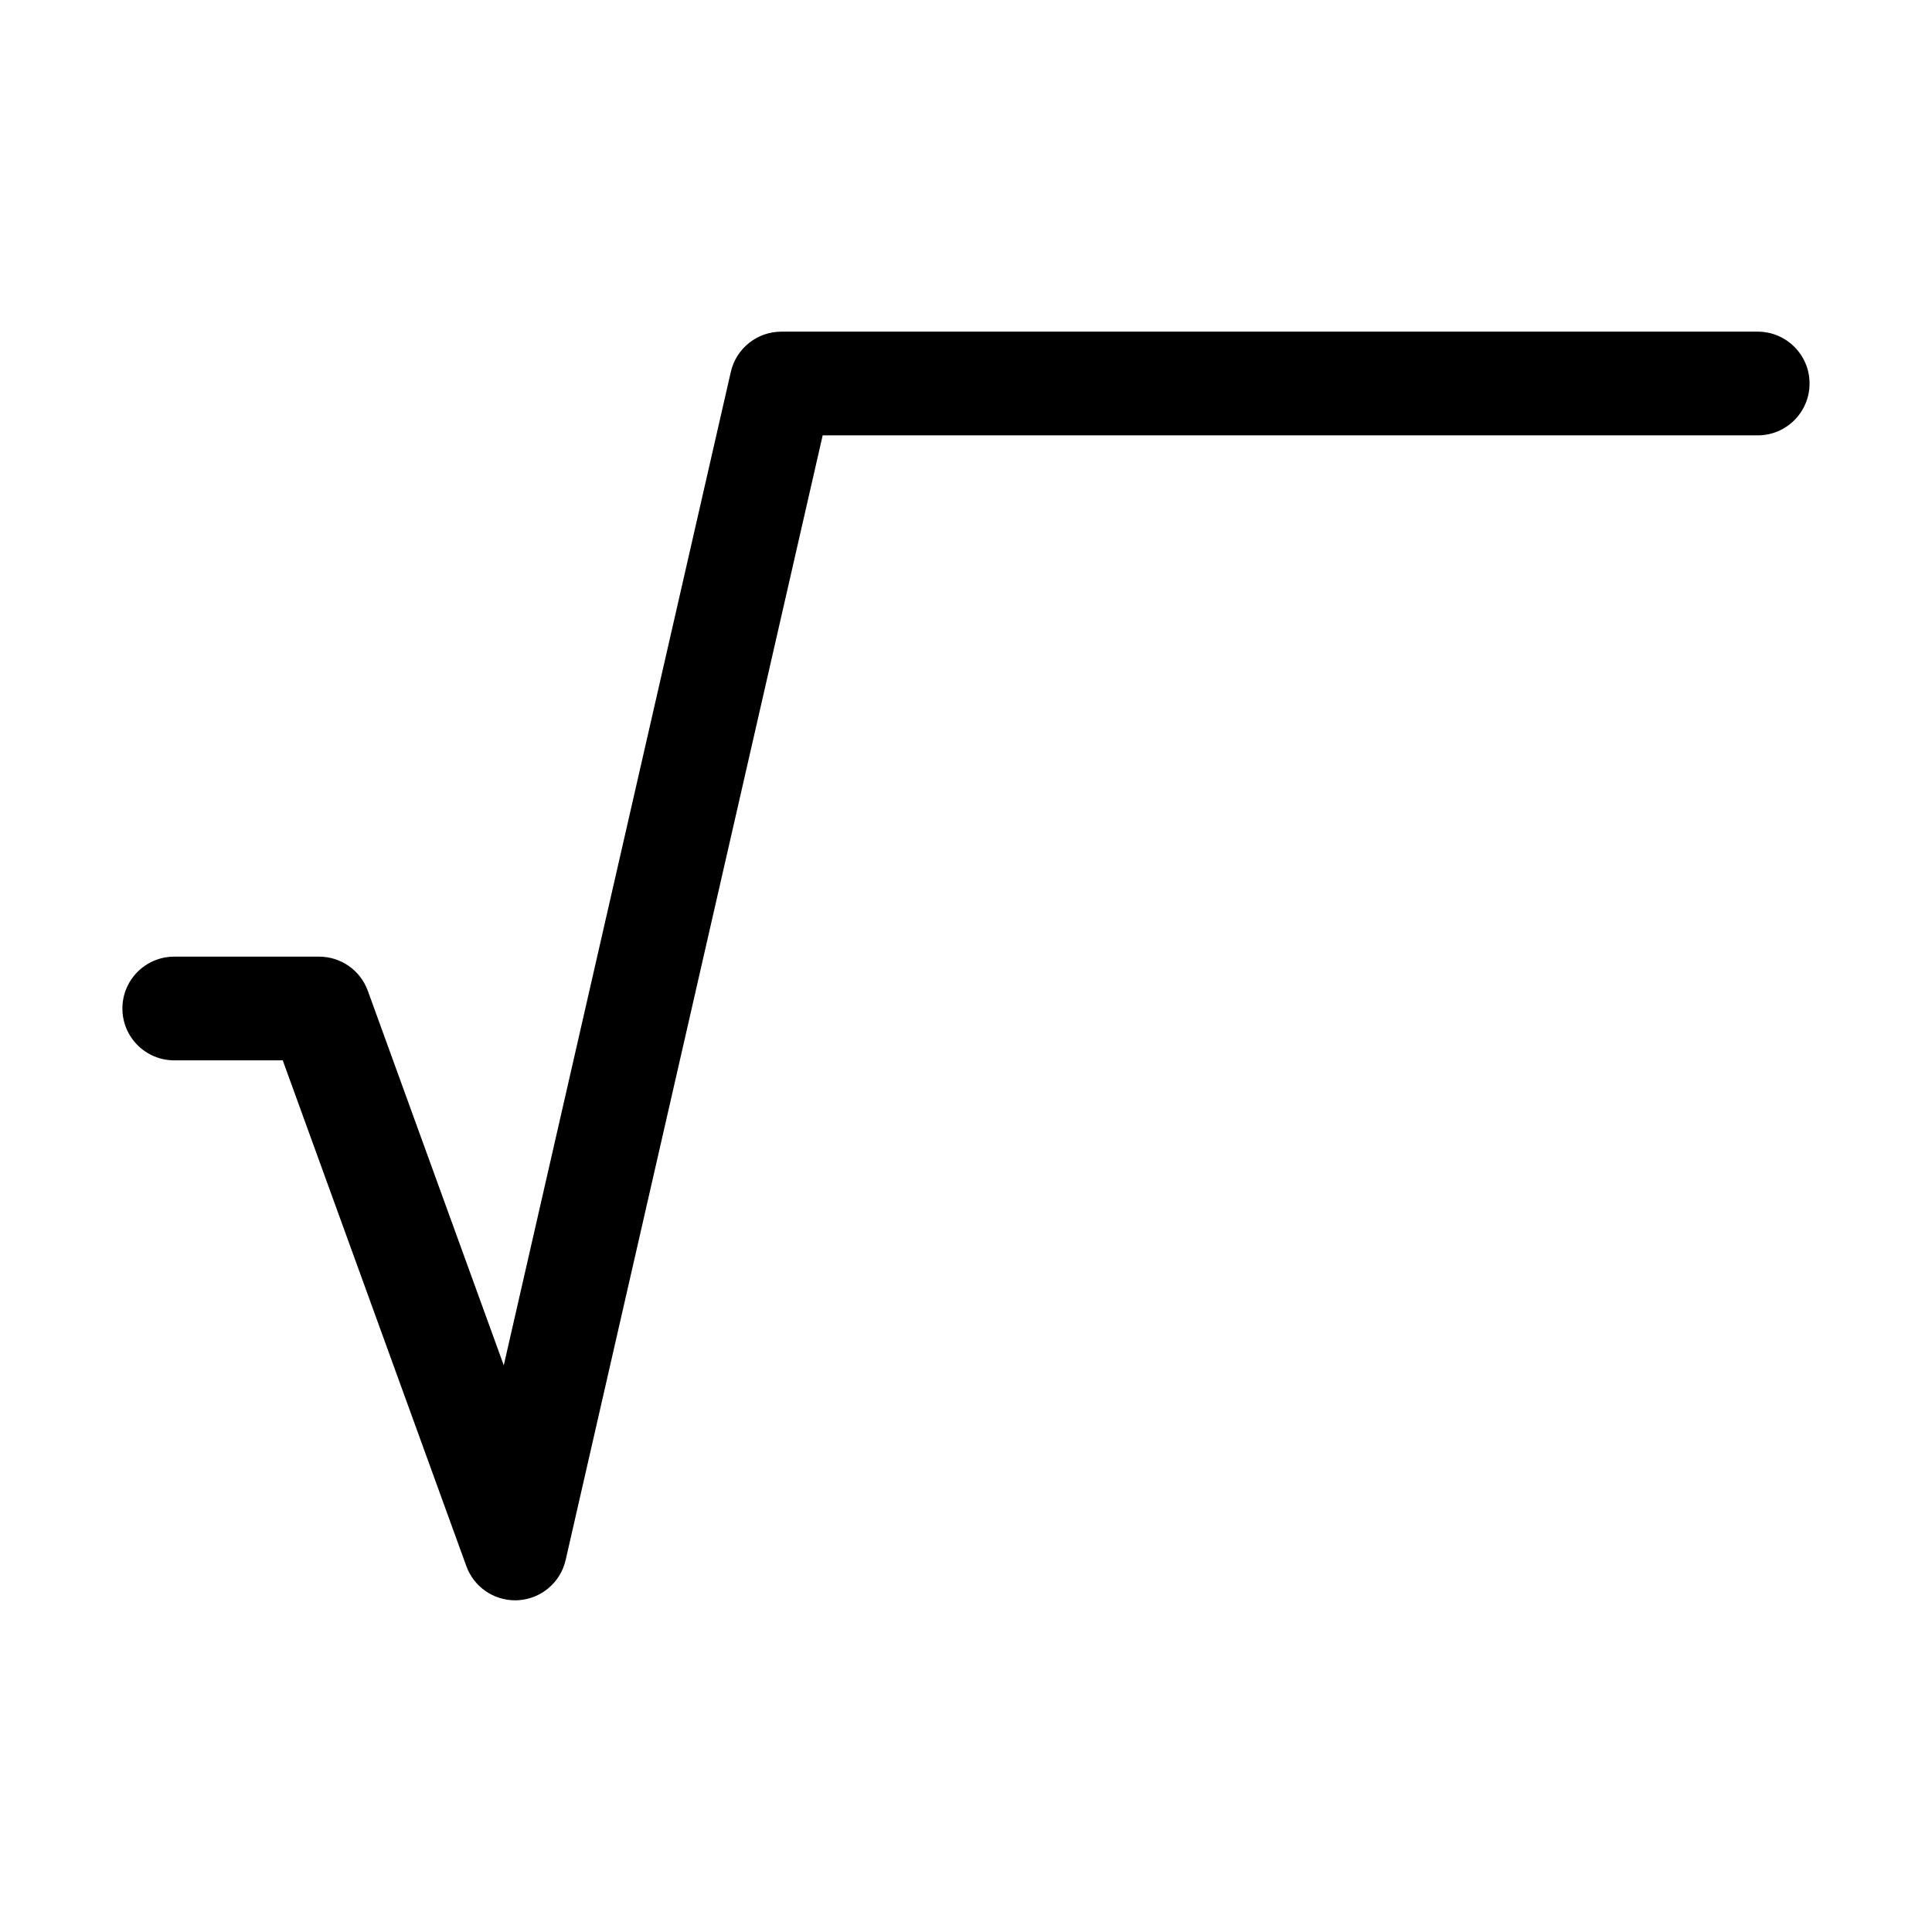 <?xml version="1.0" encoding="UTF-8"?>
<!-- Uploaded to: SVG Repo, www.svgrepo.com, Generator: SVG Repo Mixer Tools -->
<svg fill="#000000" width="800px" height="800px" version="1.1" viewBox="144 144 512 512" xmlns="http://www.w3.org/2000/svg">
 <path d="m280.5 568.1c-5.746 0-10.93-3.59-12.91-9.055l-48.66-134.04h-28.75c-7.59 0-13.742-6.152-13.742-13.742 0-7.59 6.152-13.742 13.742-13.742h38.383c5.781 0 10.941 3.617 12.914 9.055l36.027 99.246 60.168-263.25c1.43-6.246 6.984-10.68 13.398-10.68h258.74c7.59 0 13.742 6.152 13.742 13.742 0 7.59-6.152 13.742-13.742 13.742l-247.79-0.004-68.117 298.05c-1.359 5.945-6.469 10.277-12.551 10.652-0.285 0.02-0.566 0.027-0.852 0.027z"/>
</svg>